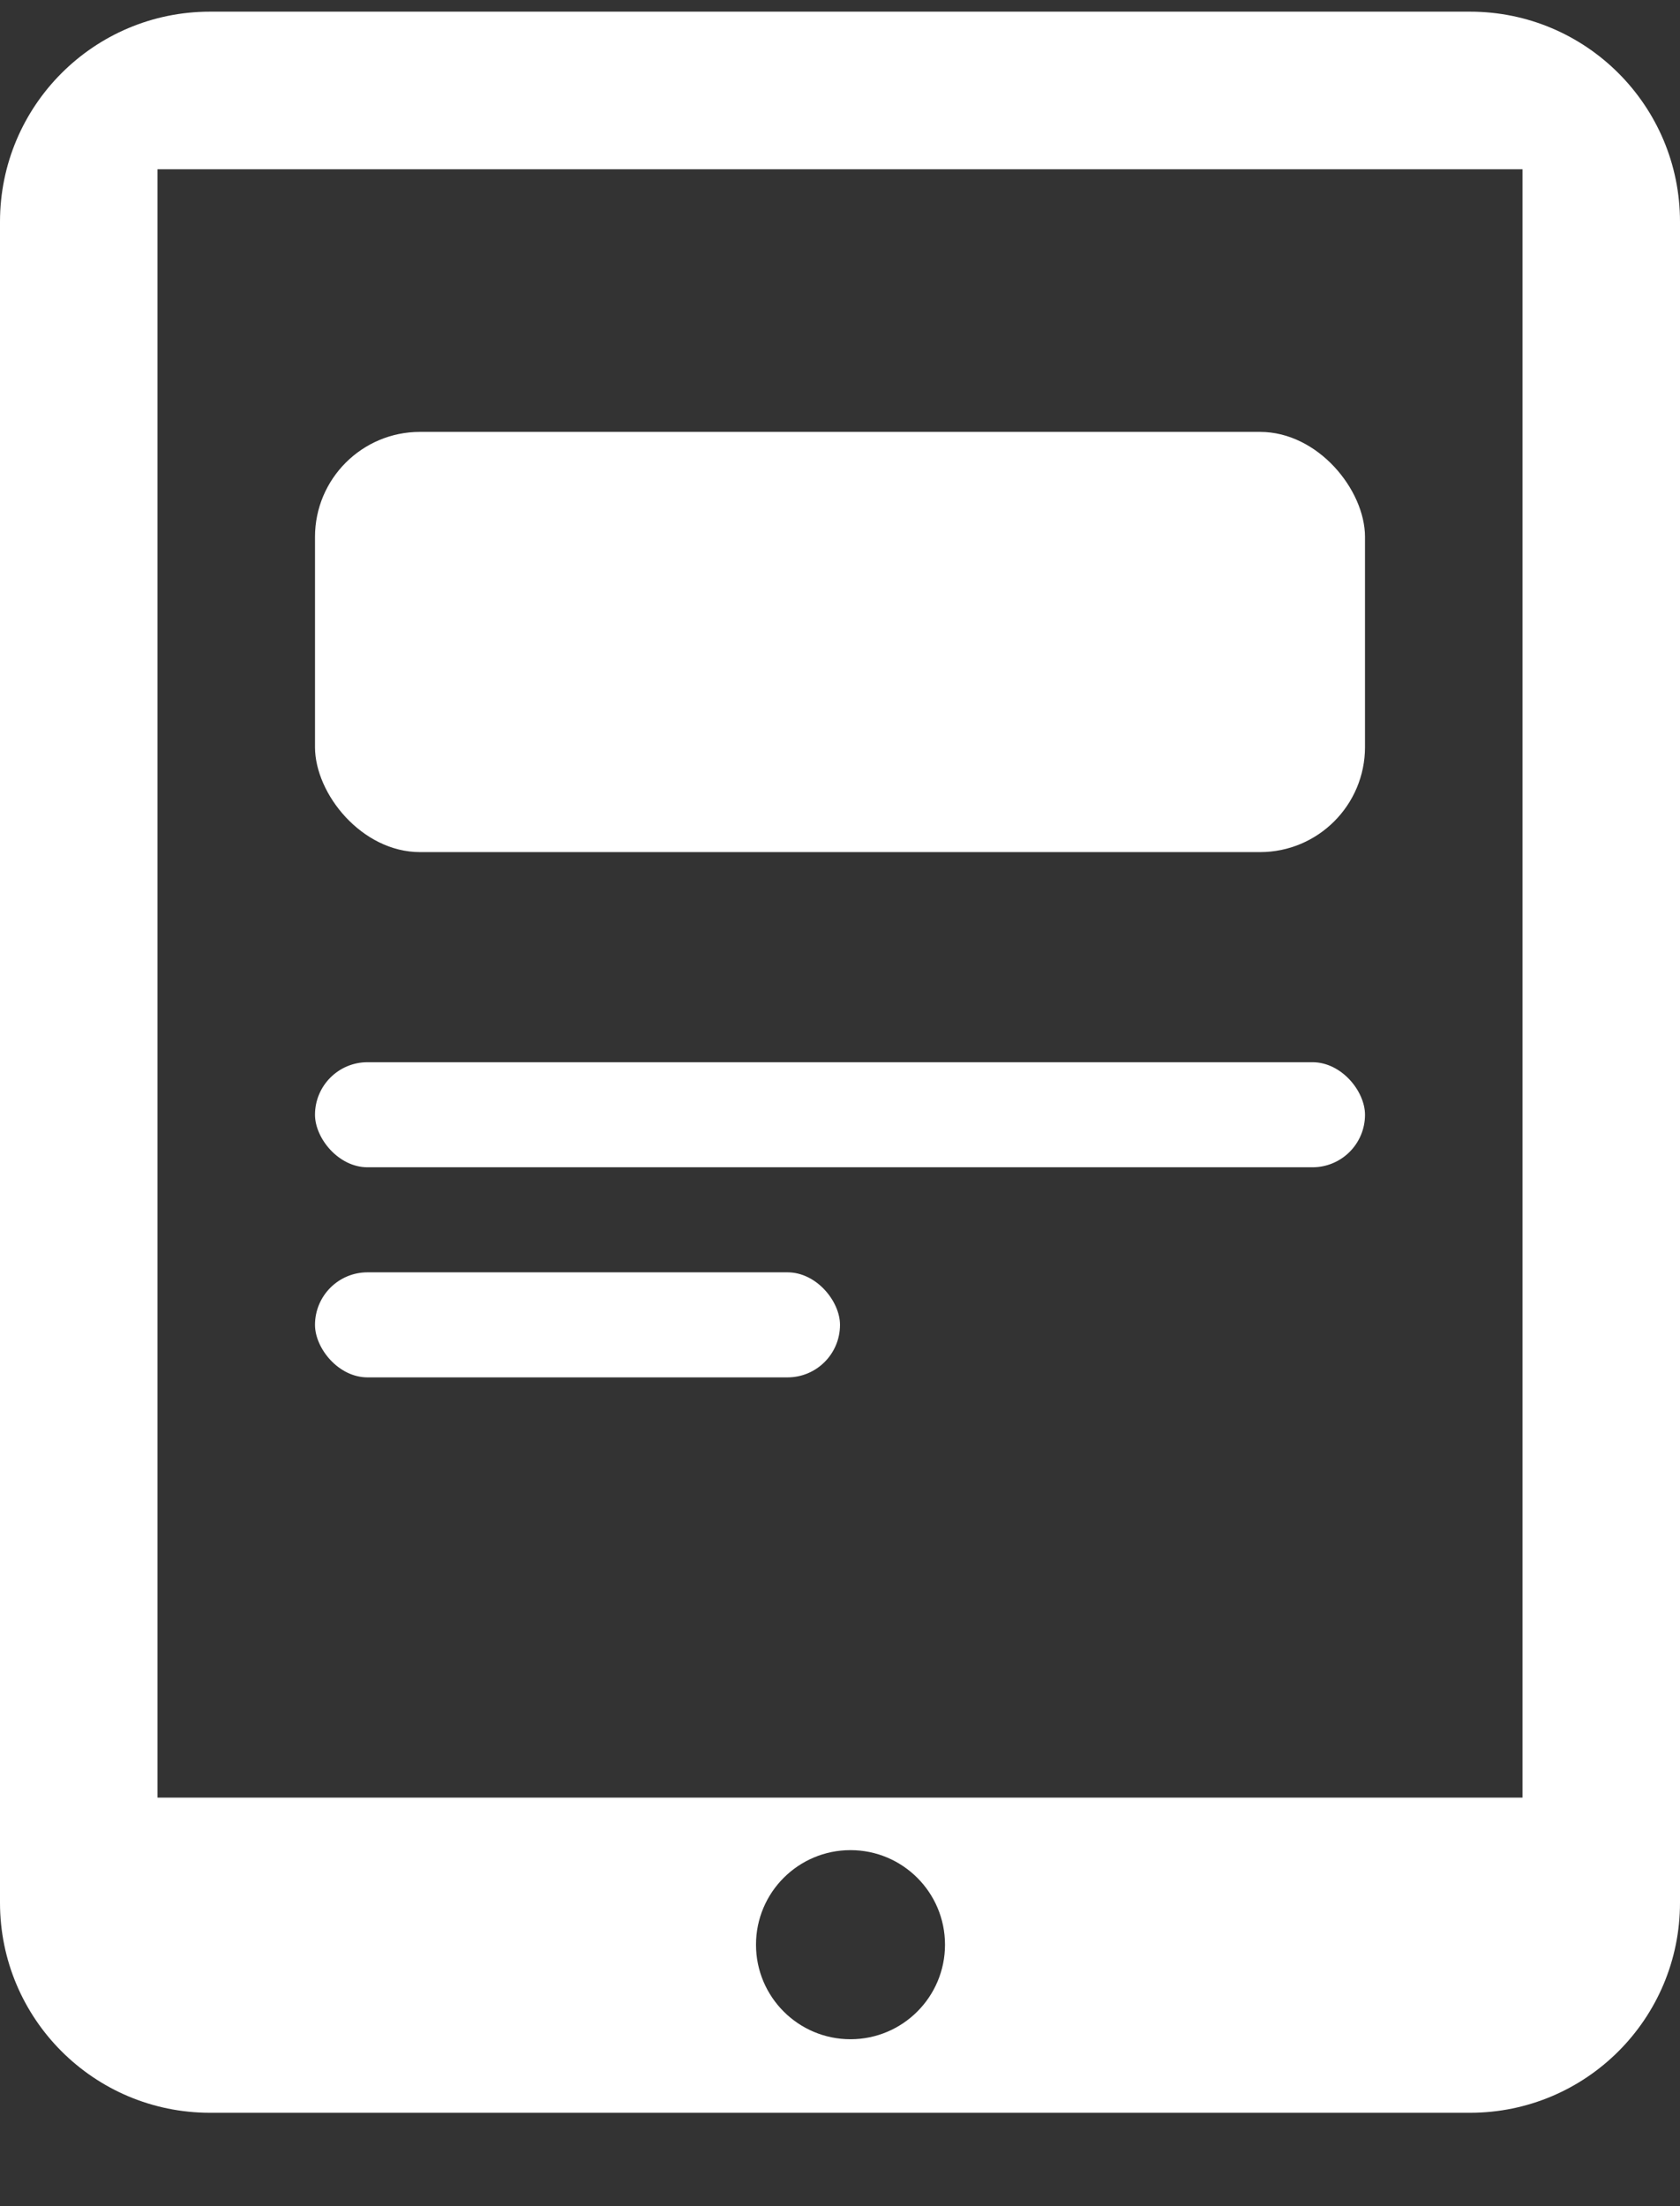 <svg width="16" height="21" viewBox="0 0 16 21" fill="none" xmlns="http://www.w3.org/2000/svg">
<rect x="0" y="0" width="16" height="21" fill="#333333" stroke="none"/>
<path fill-rule="evenodd" clip-rule="evenodd" d="M14 1.611H2H1.5V17.111H14.5V1.611H14ZM2 0.111C0.895 0.111 0 1.007 0 2.111V18.111C0 19.216 0.895 20.111 2 20.111H14C15.105 20.111 16 19.216 16 18.111V2.111C16 1.007 15.105 0.111 14 0.111H2ZM8.1 19.411C8.597 19.411 9 19.008 9 18.511C9 18.014 8.597 17.611 8.1 17.611C7.603 17.611 7.2 18.014 7.2 18.511C7.2 19.008 7.603 19.411 8.1 19.411Z" fill="white"/>
<rect x="3" y="4.111" width="10" height="4" rx="1" fill="white"/>
<rect x="3" y="10.111" width="10" height="1" rx="0.5" fill="white"/>
<rect x="3" y="12.111" width="5" height="1" rx="0.5" fill="white"/>
</svg>
